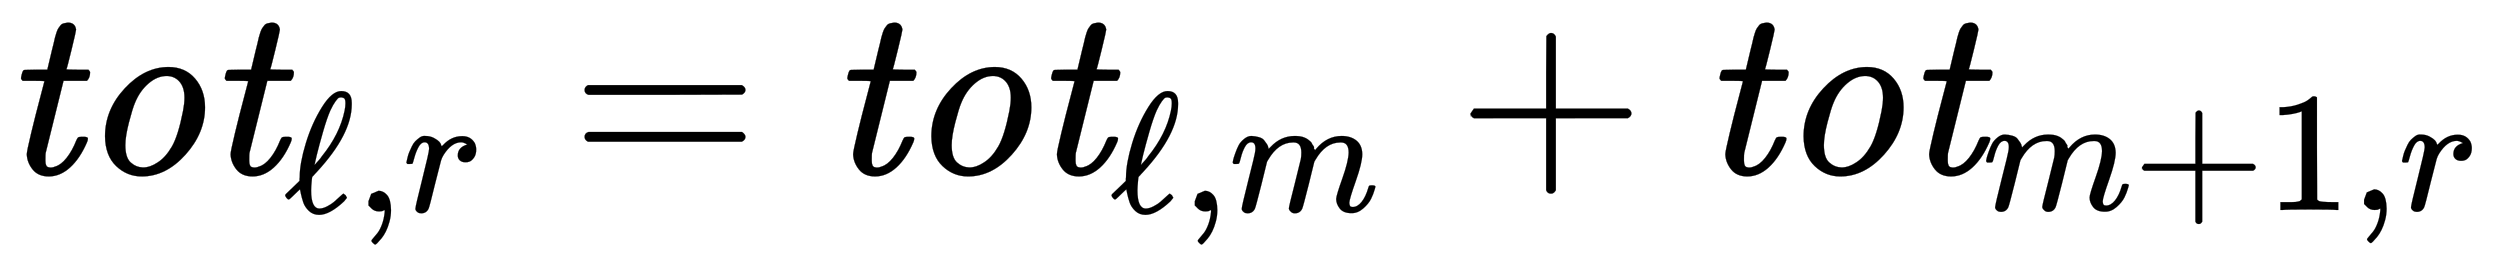 <svg xmlns:xlink="http://www.w3.org/1999/xlink" width="24.046ex" height="2.676ex" style="vertical-align:-1.005ex" viewBox="0 -719.6 10353 1152.1" xmlns="http://www.w3.org/2000/svg" aria-labelledby="MathJax-SVG-1-Title"><defs aria-hidden="true"><path stroke-width="1" id="a" d="M94 385q-7 7-7 10 0 4 3 16t5 14q2 5 8 5t46 1h47l19 80q3 10 7 28t6 26 6 20 8 18 9 12 13 8 17 3q30 0 34-29 0-6-19-84t-21-80q0-2 45-2h46q7-7 7-11 0-22-13-35h-97L189 86q-1-6-1-25v-7q0-25 13-27 12-4 28 3 24 7 47 36t40 72q5 11 8 13t18 2h5q17 0 17-7t-4-16q-29-67-70-104t-88-37q-44 0-67 29t-24 63q0 12 18 87t37 146l18 69q0 2-45 2H94z"/><path stroke-width="1" id="b" d="M103 155q0 111 82 199t181 88q69 0 110-48t41-119q0-106-81-196T255-11q-61 0-106 43t-46 123zm84-36q0-52 22-72t51-21q30 0 61 21 33 21 59 66t46 147q6 31 6 55 0 46-24 70-20 20-50 20-39 0-75-31t-56-80q-10-23-25-81t-15-94z"/><path stroke-width="1" id="c" d="M345 104h4l12-9 8-15-17-21q-84-79-146-79-36 0-60 23t-33 50-14 51l-5 25q0 1-15-13T48 86 28 70q-6 0-13 9T7 94q0 4 5 9t46 44l33 32v12q0 5 1 9 0 82 36 200t95 212 113 93q61 0 61-69v-9q0-174-203-394-9-10-14-15t-6-7-3-3-6-7l-2-15q-4-44-4-63 0-106 49-106 20 0 45 13t40 26 42 38q10 10 14 10zm15 530q0 21-6 27t-18 7q-8 0-14-2t-20-21-30-53q-20-45-43-125t-37-137l-13-57q0-1 7 7t18 20 17 22q106 131 134 268 5 22 5 44z"/><path stroke-width="1" id="d" d="M78 35v25l16 43 43 18q28 0 50-25t23-88q0-35-9-68t-21-57-26-41-24-27-13-9q-4 0-13 9t-9 13q0 4 11 16t25 30 26 50 16 73V9l-1-1q-2-1-5-2t-6-3-9-2-12-1q-27 0-44 17z"/><path stroke-width="1" id="e" d="M21 287q1 3 2 8t5 22 10 31 15 33 20 30 26 22 33 9q29 0 51-12t31-22 11-20q2-6 3-6t8 7q48 52 111 52h3q48 0 72-41 8-19 8-37 0-30-13-48t-26-23-25-4q-20 0-32 11t-12 29q0 48 56 64-22 13-36 13-56 0-103-74-10-16-15-33t-34-133Q156 25 151 16q-13-27-43-27-13 0-21 6T76 7t-2 10q0 13 40 172t40 177q0 39-26 39-21 0-36-28t-24-61-11-36q-2-2-16-2H27q-6 6-6 9z"/><path stroke-width="1" id="f" d="M56 347q0 13 14 20h637q15-8 15-20 0-11-14-19l-318-1H72q-16 5-16 20zm0-194q0 15 16 20h636q14-10 14-20 0-13-15-20H70q-14 7-14 20z"/><path stroke-width="1" id="g" d="M21 287q1 6 3 16t12 38 20 47 32 37 44 17 43-7 30-18 16-22 8-19l2-7q0-2 1-2l11 11q60 64 141 64 17 0 31-2t26-7 19-10 15-12 10-13 8-13 4-12 3-9 2-7l8 10q63 75 149 75 54 0 87-27t34-79q0-51-38-158T704 50q1-14 5-19t15-5q28 0 52 30t39 82q3 11 6 13t16 2q20 0 20-8 0-1-4-15-8-29-22-57t-46-56-69-27q-47 0-68 27t-21 56q0 19 36 120t37 152q0 59-44 59h-5q-86 0-145-101l-7-12-33-134Q433 26 428 16q-13-27-43-27-13 0-21 7T353 8t-3 10q0 11 34 143l36 146q3 15 3 38 0 59-44 59h-5q-86 0-145-101l-7-12-33-134Q156 26 151 16q-13-27-43-27-13 0-21 6T76 7t-2 10q0 13 38 164 39 154 39 161 3 15 3 27 0 36-25 36-22 0-37-28t-23-61-12-36q-2-2-16-2H27q-6 6-6 9z"/><path stroke-width="1" id="h" d="M56 237v13l14 20h299v150l1 150q10 13 19 13 13 0 20-15V270h298q15-8 15-20t-15-20H409V-68q-8-14-18-14h-4q-12 0-18 14v298H70q-14 7-14 20z"/><path stroke-width="1" id="i" d="M213 578l-13-5q-14-5-40-10t-58-7H83v46h19q47 2 87 15t56 24 28 22q2 3 12 3 9 0 17-6V361l1-300q7-7 12-9t24-4 62-2h26V0h-11q-21 3-159 3-136 0-157-3H88v46h64q16 0 25 1t16 3 8 2 6 5 6 4v517z"/></defs><g stroke="currentColor" fill="currentColor" stroke-width="0" transform="matrix(1 0 0 -1 0 0)" aria-hidden="true"><use xlink:href="#a"/><use xlink:href="#b" x="332"/><use xlink:href="#a" x="844"/><g transform="translate(1176,-156) scale(0.707)"><use xlink:href="#c"/><use xlink:href="#d" x="417"/><use xlink:href="#e" x="696"/></g><use xlink:href="#f" x="2365"/><g transform="translate(3422,0)"><use xlink:href="#a"/><use xlink:href="#b" x="332"/><use xlink:href="#a" x="844"/><g transform="translate(1176,-156) scale(0.707)"><use xlink:href="#c"/><use xlink:href="#d" x="417"/><use xlink:href="#g" x="696"/></g></g><use xlink:href="#h" x="6034"/><g transform="translate(7034,0)"><use xlink:href="#a"/><use xlink:href="#b" x="332"/><use xlink:href="#a" x="844"/><g transform="translate(1176,-150) scale(0.707)"><use xlink:href="#g"/><use xlink:href="#h" x="878"/><use xlink:href="#i" x="1657"/><use xlink:href="#d" x="2157"/><use xlink:href="#e" x="2436"/></g></g></g></svg>